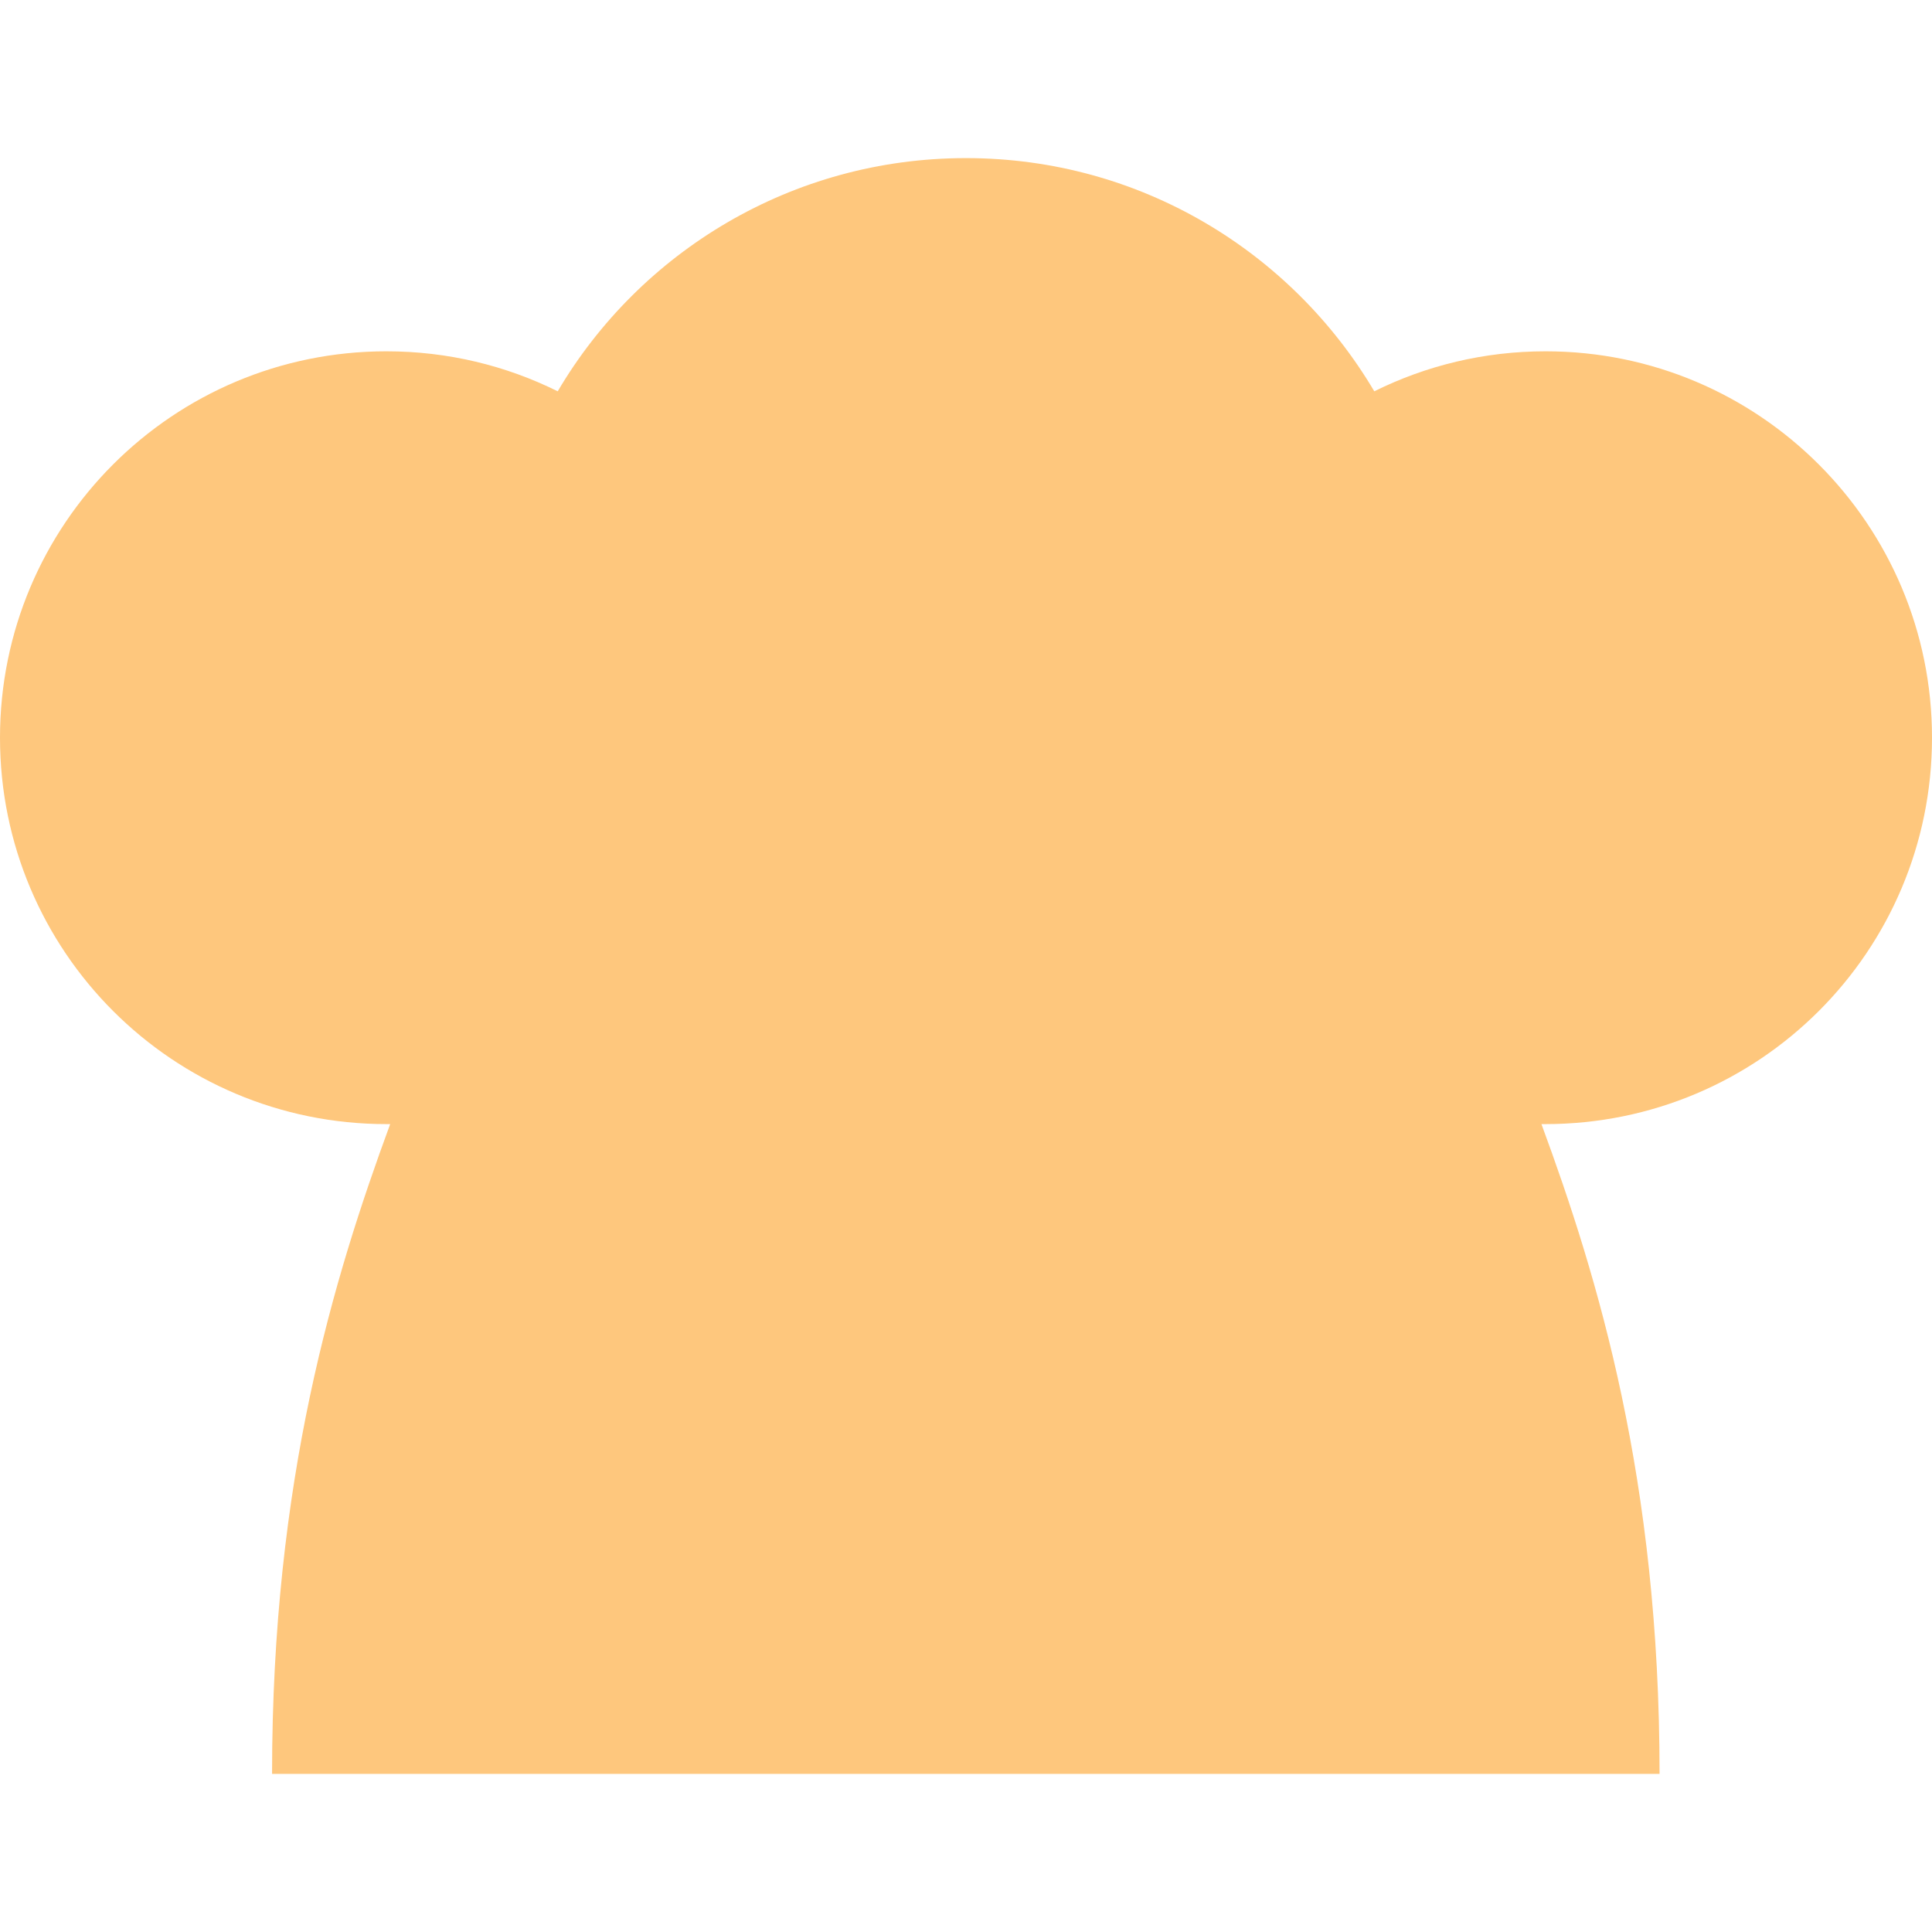 <?xml version="1.0" encoding="utf-8"?>
<!-- Generator: Adobe Illustrator 24.0.0, SVG Export Plug-In . SVG Version: 6.00 Build 0)  -->
<svg version="1.1" id="_x32_" xmlns="http://www.w3.org/2000/svg" xmlns:xlink="http://www.w3.org/1999/xlink" x="0px" y="0px"
	 viewBox="0 0 512 512" style="enable-background:new 0 0 512 512;" xml:space="preserve">
<style type="text/css">
	.st0{fill:#FEC77D;}
</style>
<g>
	<path class="st0" d="M512,195.5c0-56.5-45.8-102.4-102.4-102.4c-16.3,0-31.7,3.8-45.4,10.6c-21.9-37-62.1-61.8-108.2-61.8
		c-46.1,0-86.4,24.8-108.2,61.8c-13.7-6.8-29.1-10.6-45.4-10.6C45.8,93.1,0,138.9,0,195.5c0,56.6,45.8,102.4,102.4,102.4
		c0.4,0,0.7,0,1,0c-15,40.8-31.3,94.3-31.3,172.2h367.7c0-78-16.3-131.5-31.3-172.2c0.4,0,0.7,0,1,0
		C466.2,297.9,512,252.1,512,195.5z"/>
</g>
</svg>

